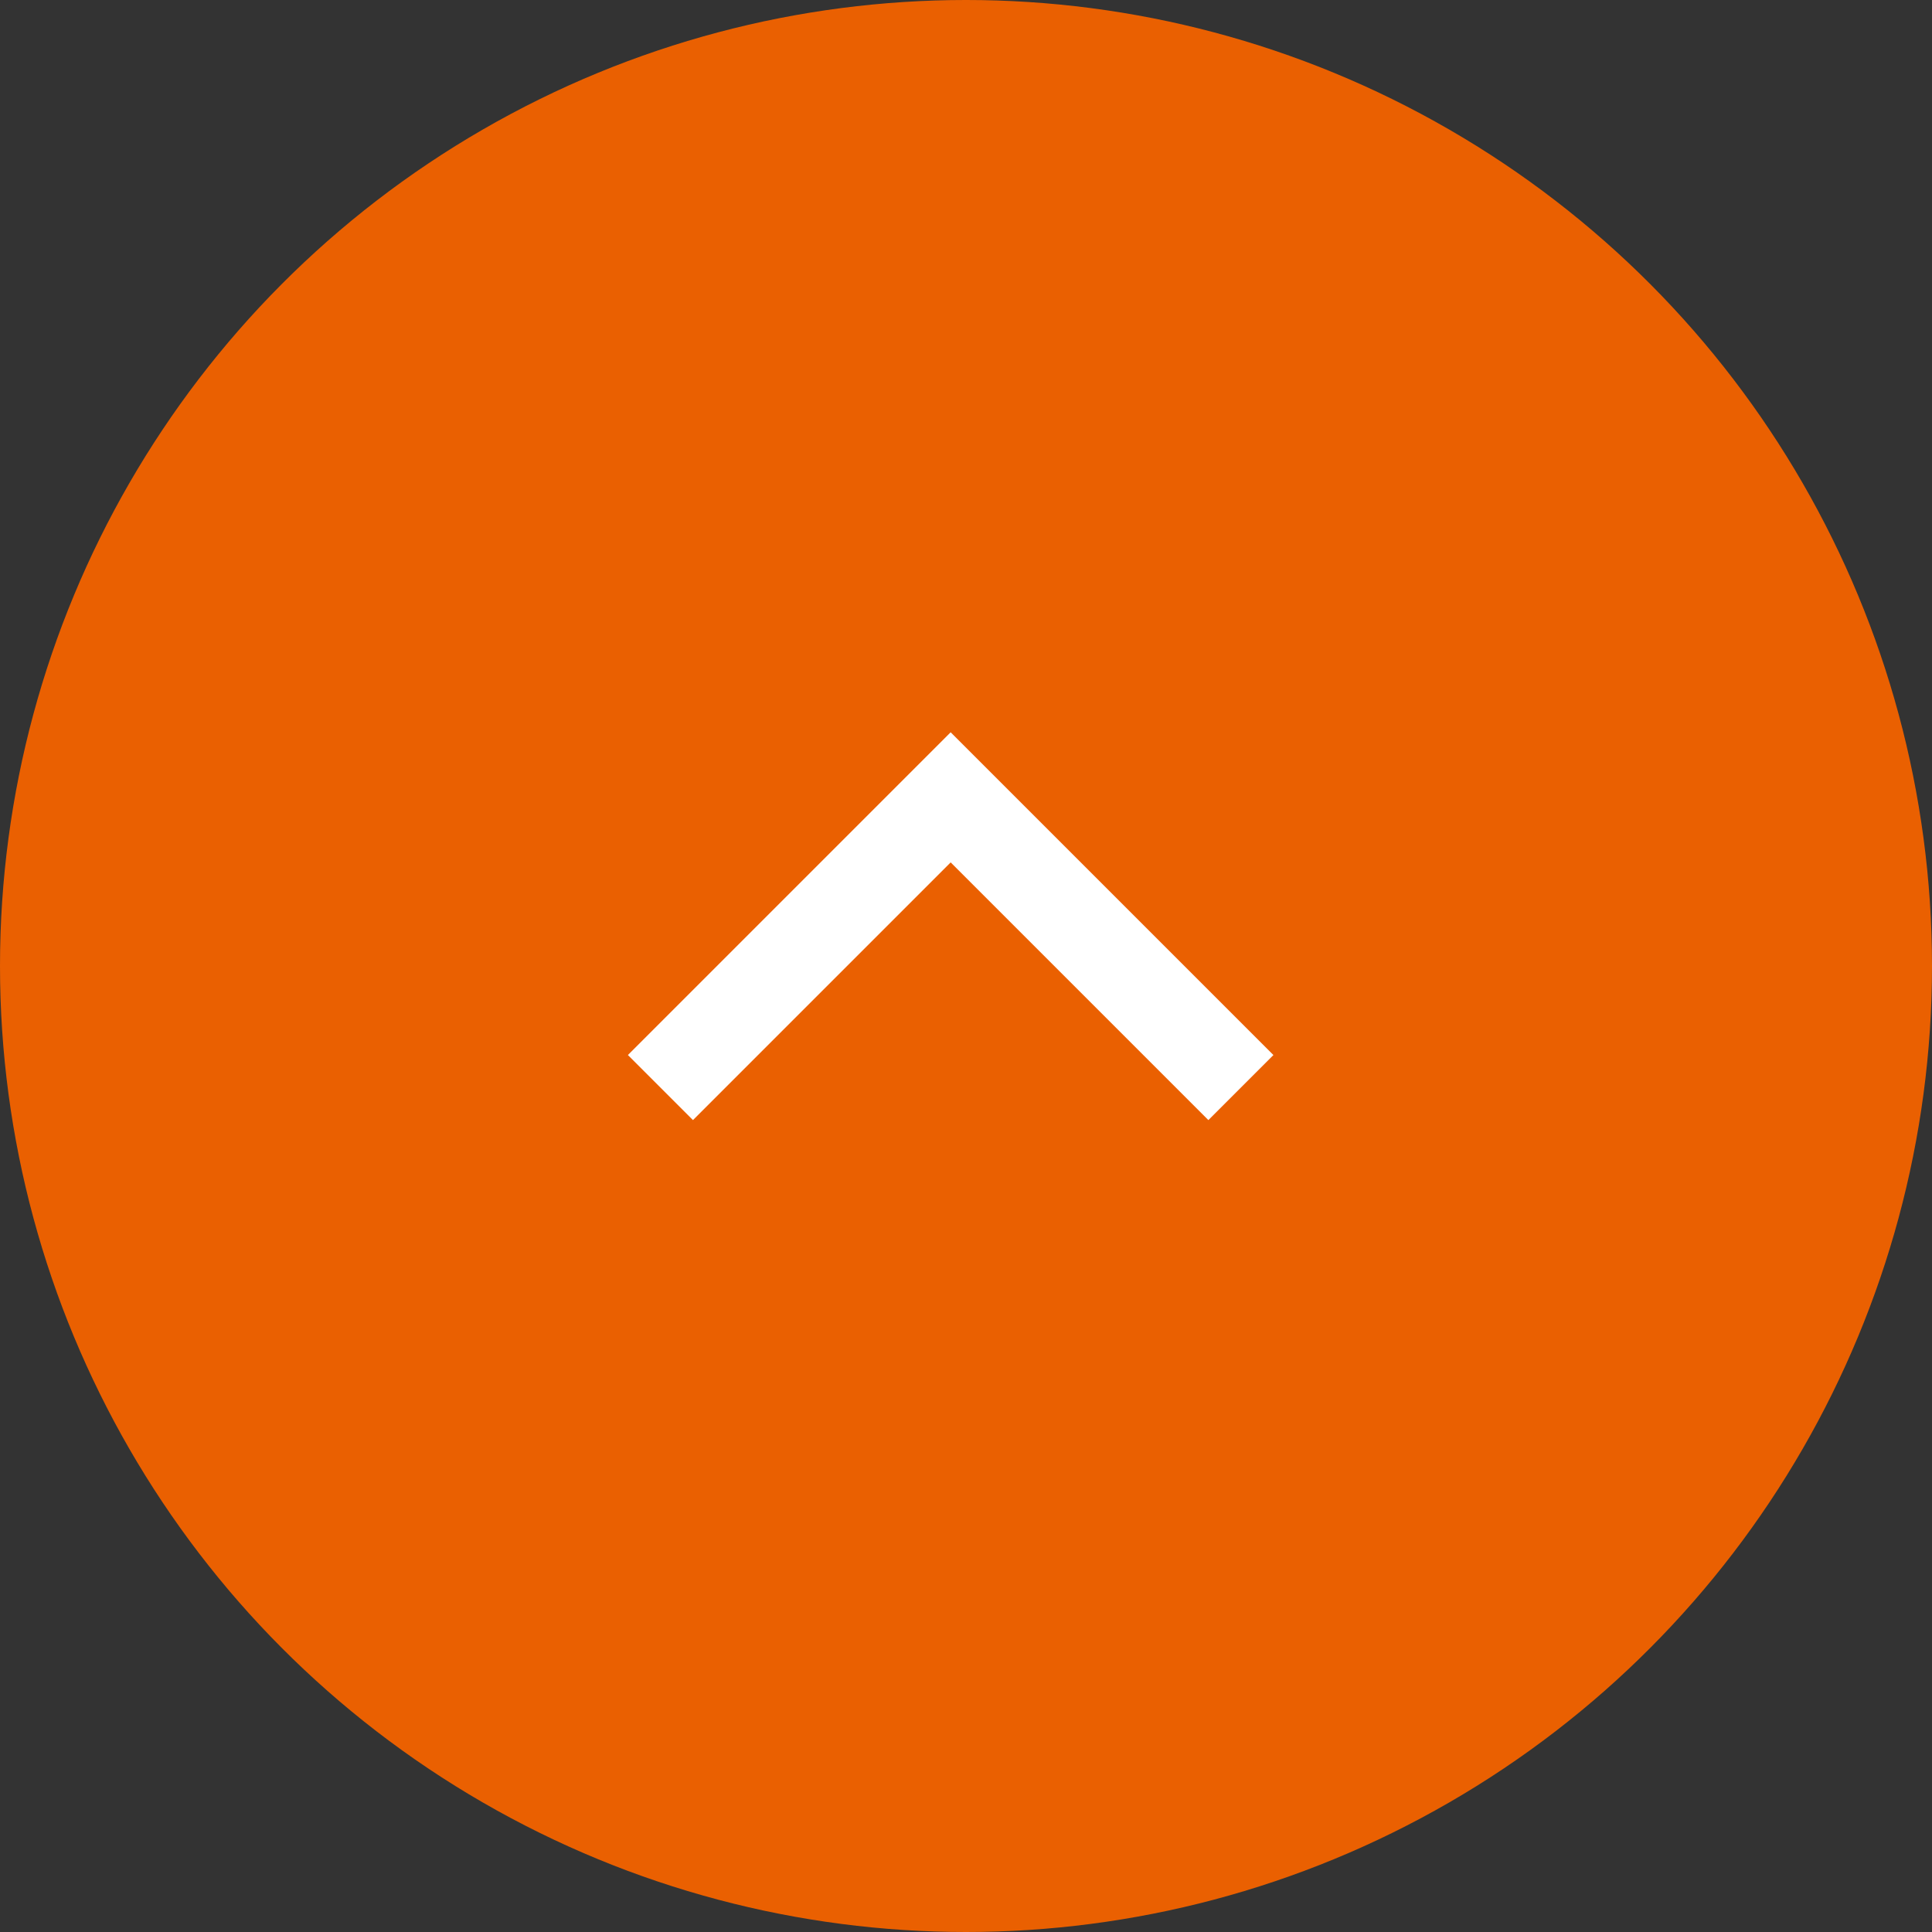 <svg xmlns="http://www.w3.org/2000/svg" width="63" height="63" fill="none" viewBox="0 0 63 63"><rect x="0" y="0" width="63" height="63" fill="#333333" stroke="none"/><circle cx="31.5" cy="31.5" r="31.5" fill="#EA6001"/><path stroke="#fff" stroke-width="3" d="M21.536 35.464 31 26l9.464 9.464"/></svg>